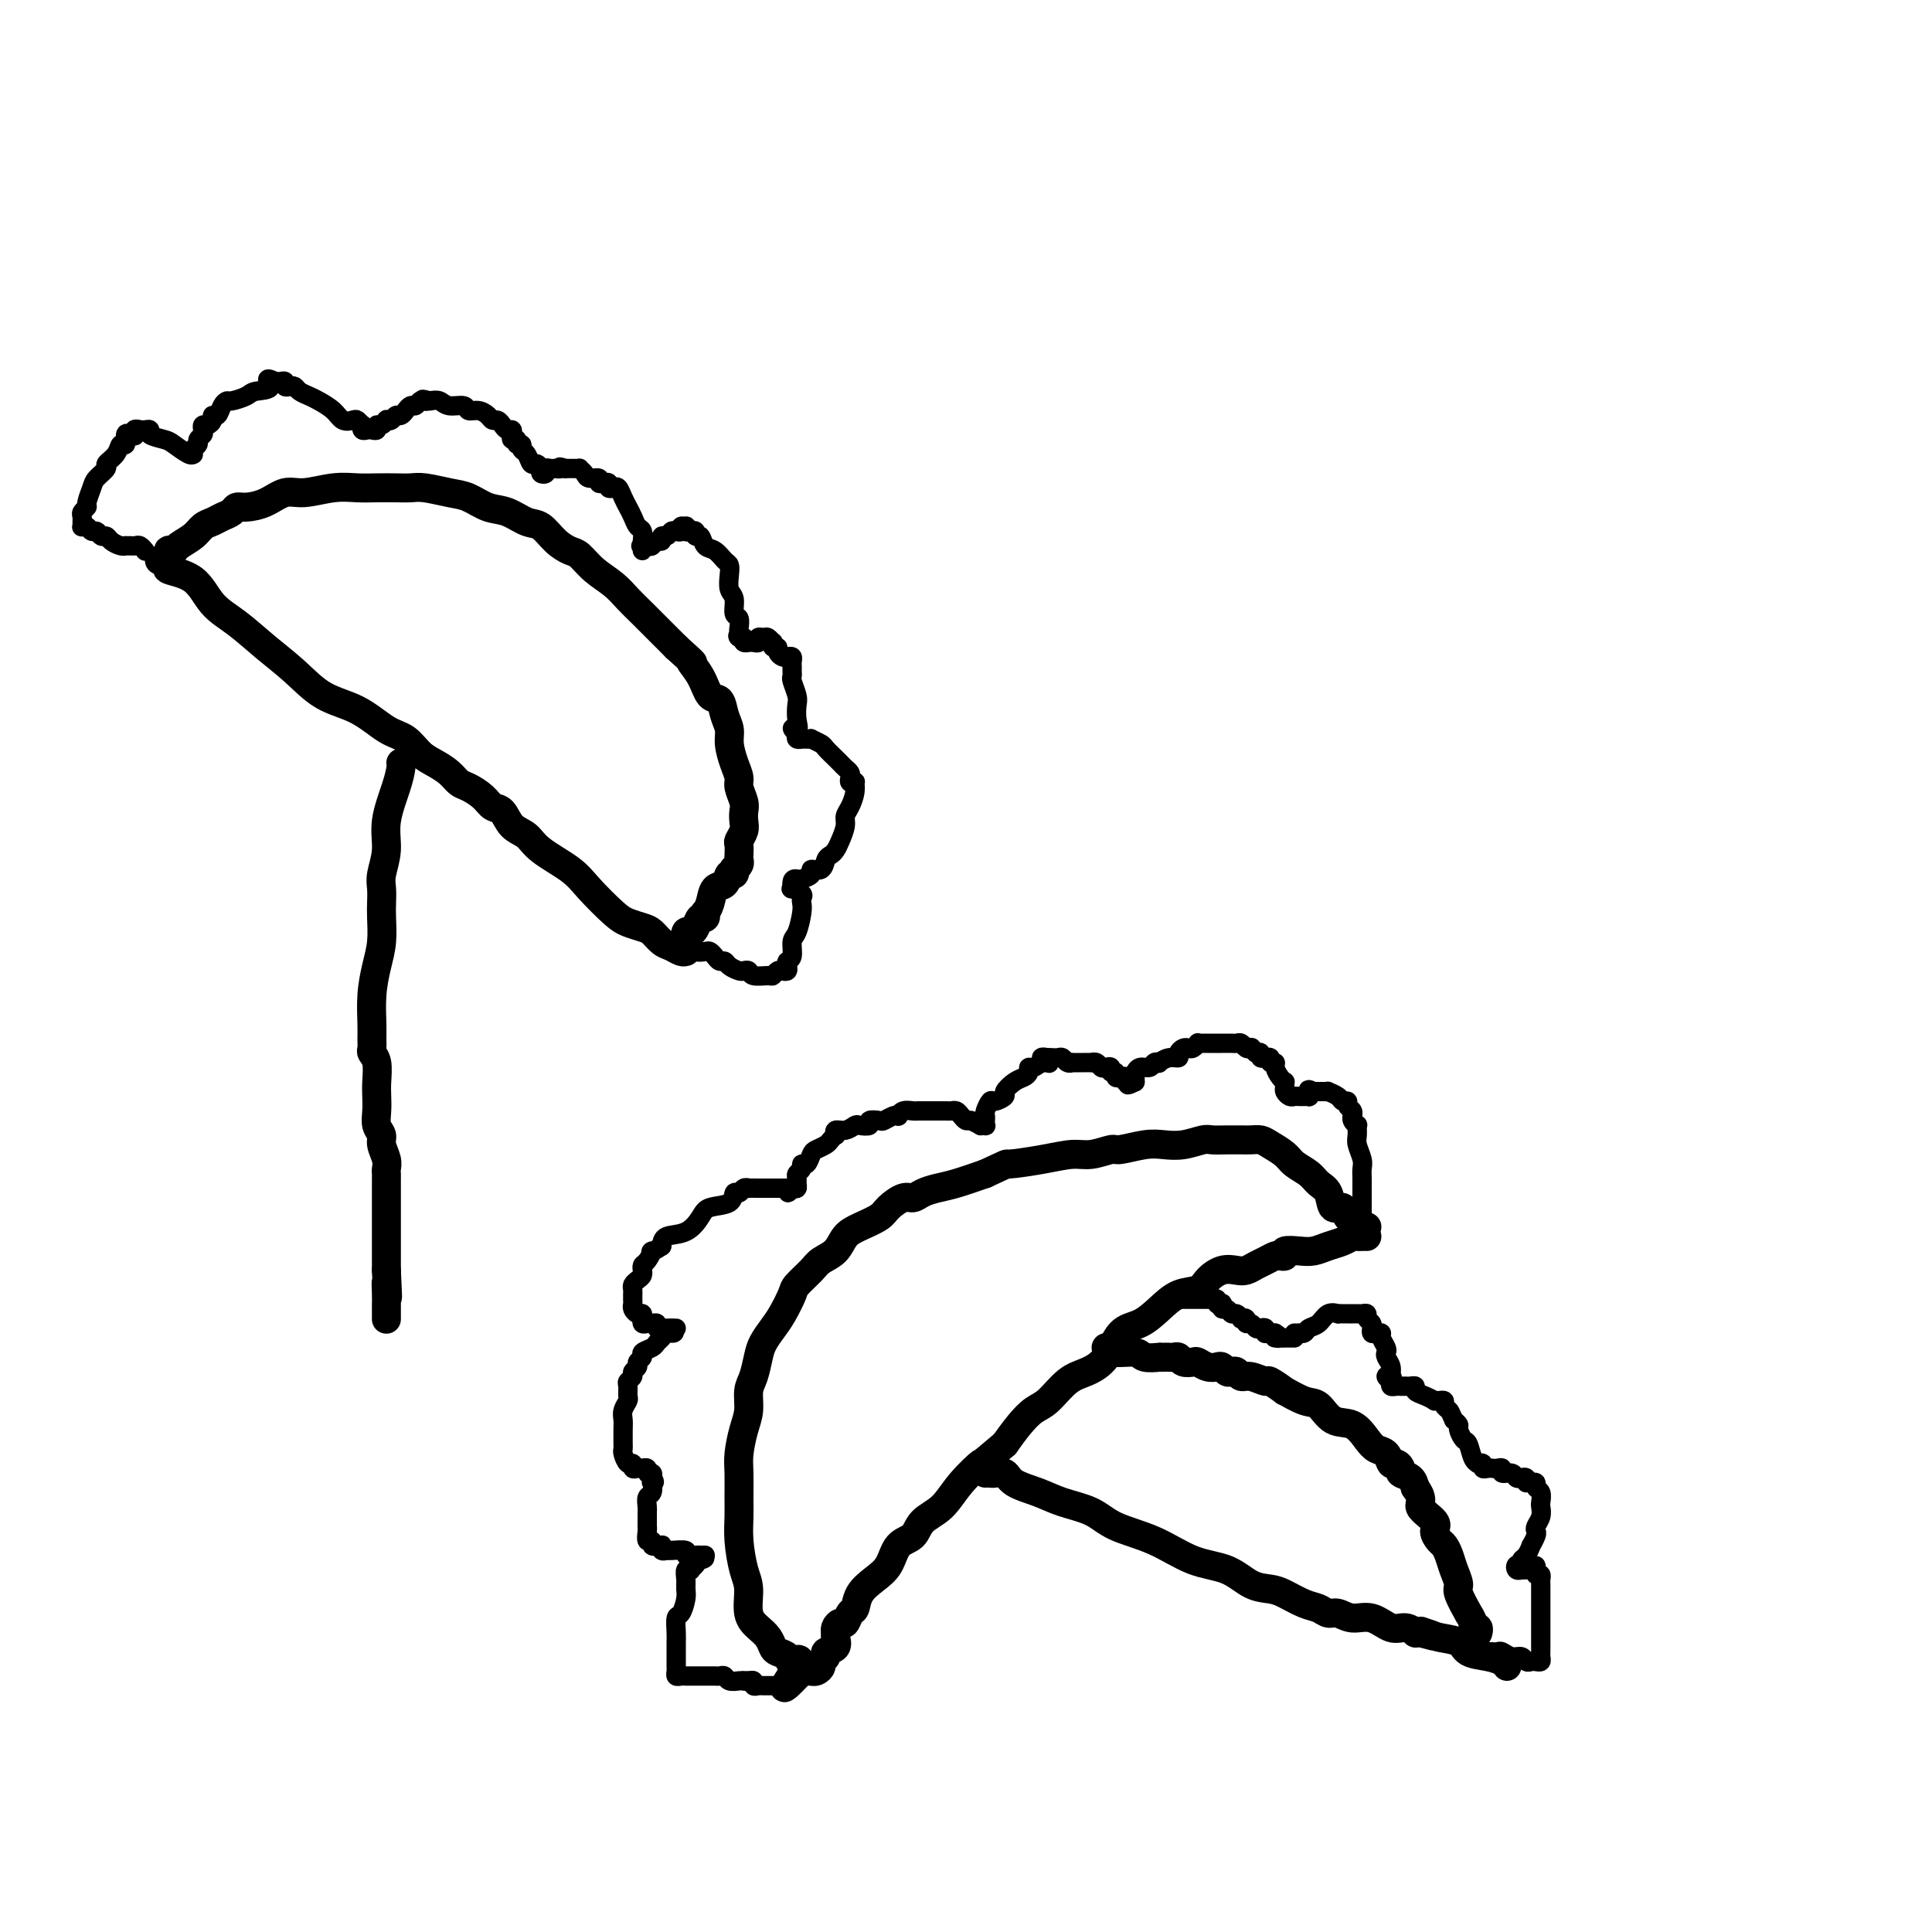 <svg viewBox='0 0 400 400' version='1.1' xmlns='http://www.w3.org/2000/svg' xmlns:xlink='http://www.w3.org/1999/xlink'><g fill='none' stroke='rgb(0,0,0)' stroke-width='6' stroke-linecap='round' stroke-linejoin='round'><path d='M283,256c-0.329,-0.007 -0.657,-0.013 -1,0c-0.343,0.013 -0.700,0.046 -1,0c-0.300,-0.046 -0.544,-0.170 -1,0c-0.456,0.170 -1.125,0.633 -2,1c-0.875,0.367 -1.957,0.638 -3,1c-1.043,0.362 -2.048,0.815 -3,1c-0.952,0.185 -1.851,0.101 -3,0c-1.149,-0.101 -2.549,-0.220 -3,0c-0.451,0.220 0.045,0.780 0,1c-0.045,0.220 -0.631,0.101 -1,0c-0.369,-0.101 -0.521,-0.184 -1,0c-0.479,0.184 -1.286,0.636 -2,1c-0.714,0.364 -1.336,0.639 -2,1c-0.664,0.361 -1.369,0.808 -2,1c-0.631,0.192 -1.186,0.130 -2,0c-0.814,-0.130 -1.887,-0.328 -3,0c-1.113,0.328 -2.268,1.180 -3,2c-0.732,0.820 -1.043,1.606 -2,2c-0.957,0.394 -2.562,0.395 -4,1c-1.438,0.605 -2.709,1.815 -4,3c-1.291,1.185 -2.603,2.346 -4,3c-1.397,0.654 -2.881,0.802 -4,2c-1.119,1.198 -1.874,3.447 -3,5c-1.126,1.553 -2.622,2.410 -4,3c-1.378,0.590 -2.637,0.912 -4,2c-1.363,1.088 -2.829,2.941 -4,4c-1.171,1.059 -2.046,1.324 -3,2c-0.954,0.676 -1.987,1.765 -3,3c-1.013,1.235 -2.007,2.618 -3,4'/><path d='M208,299c-6.508,5.530 -4.778,3.856 -5,4c-0.222,0.144 -2.395,2.106 -4,4c-1.605,1.894 -2.642,3.722 -4,5c-1.358,1.278 -3.038,2.008 -4,3c-0.962,0.992 -1.207,2.246 -2,3c-0.793,0.754 -2.135,1.008 -3,2c-0.865,0.992 -1.254,2.723 -2,4c-0.746,1.277 -1.849,2.101 -3,3c-1.151,0.899 -2.350,1.872 -3,3c-0.650,1.128 -0.752,2.410 -1,3c-0.248,0.590 -0.641,0.488 -1,1c-0.359,0.512 -0.685,1.639 -1,2c-0.315,0.361 -0.621,-0.045 -1,0c-0.379,0.045 -0.832,0.541 -1,1c-0.168,0.459 -0.053,0.883 0,1c0.053,0.117 0.043,-0.071 0,0c-0.043,0.071 -0.121,0.400 0,1c0.121,0.600 0.439,1.470 0,2c-0.439,0.530 -1.637,0.720 -2,1c-0.363,0.280 0.109,0.649 0,1c-0.109,0.351 -0.799,0.682 -1,1c-0.201,0.318 0.087,0.621 0,1c-0.087,0.379 -0.548,0.834 -1,1c-0.452,0.166 -0.894,0.045 -1,0c-0.106,-0.045 0.125,-0.012 0,0c-0.125,0.012 -0.607,0.003 -1,0c-0.393,-0.003 -0.696,-0.002 -1,0'/><path d='M166,346c-6.672,7.093 -2.351,1.324 -1,-1c1.351,-2.324 -0.267,-1.203 -1,-1c-0.733,0.203 -0.580,-0.512 -1,-1c-0.420,-0.488 -1.413,-0.751 -2,-1c-0.587,-0.249 -0.769,-0.486 -1,-1c-0.231,-0.514 -0.509,-1.307 -1,-2c-0.491,-0.693 -1.193,-1.286 -2,-2c-0.807,-0.714 -1.719,-1.548 -2,-3c-0.281,-1.452 0.068,-3.520 0,-5c-0.068,-1.480 -0.554,-2.370 -1,-4c-0.446,-1.630 -0.852,-3.999 -1,-6c-0.148,-2.001 -0.037,-3.634 0,-5c0.037,-1.366 -0.000,-2.465 0,-4c0.000,-1.535 0.038,-3.506 0,-5c-0.038,-1.494 -0.151,-2.509 0,-4c0.151,-1.491 0.565,-3.456 1,-5c0.435,-1.544 0.889,-2.668 1,-4c0.111,-1.332 -0.122,-2.874 0,-4c0.122,-1.126 0.599,-1.836 1,-3c0.401,-1.164 0.728,-2.781 1,-4c0.272,-1.219 0.491,-2.041 1,-3c0.509,-0.959 1.309,-2.056 2,-3c0.691,-0.944 1.272,-1.733 2,-3c0.728,-1.267 1.602,-3.010 2,-4c0.398,-0.990 0.319,-1.228 1,-2c0.681,-0.772 2.124,-2.080 3,-3c0.876,-0.920 1.187,-1.454 2,-2c0.813,-0.546 2.128,-1.104 3,-2c0.872,-0.896 1.301,-2.129 2,-3c0.699,-0.871 1.668,-1.381 3,-2c1.332,-0.619 3.028,-1.346 4,-2c0.972,-0.654 1.222,-1.236 2,-2c0.778,-0.764 2.086,-1.709 3,-2c0.914,-0.291 1.436,0.074 2,0c0.564,-0.074 1.172,-0.587 2,-1c0.828,-0.413 1.877,-0.727 3,-1c1.123,-0.273 2.321,-0.507 4,-1c1.679,-0.493 3.840,-1.247 6,-2'/><path d='M204,243c5.279,-2.421 3.975,-1.973 5,-2c1.025,-0.027 4.379,-0.528 7,-1c2.621,-0.472 4.508,-0.915 6,-1c1.492,-0.085 2.590,0.187 4,0c1.410,-0.187 3.132,-0.834 4,-1c0.868,-0.166 0.884,0.148 2,0c1.116,-0.148 3.334,-0.758 5,-1c1.666,-0.242 2.782,-0.118 4,0c1.218,0.118 2.540,0.228 4,0c1.460,-0.228 3.059,-0.793 4,-1c0.941,-0.207 1.225,-0.055 2,0c0.775,0.055 2.042,0.014 3,0c0.958,-0.014 1.606,-0.002 2,0c0.394,0.002 0.532,-0.008 1,0c0.468,0.008 1.265,0.032 2,0c0.735,-0.032 1.408,-0.122 2,0c0.592,0.122 1.103,0.456 2,1c0.897,0.544 2.181,1.299 3,2c0.819,0.701 1.174,1.348 2,2c0.826,0.652 2.123,1.307 3,2c0.877,0.693 1.334,1.423 2,2c0.666,0.577 1.542,1.001 2,2c0.458,0.999 0.500,2.573 1,3c0.500,0.427 1.458,-0.293 2,0c0.542,0.293 0.666,1.599 1,2c0.334,0.401 0.877,-0.103 1,0c0.123,0.103 -0.174,0.812 0,1c0.174,0.188 0.817,-0.146 1,0c0.183,0.146 -0.095,0.771 0,1c0.095,0.229 0.564,0.062 1,0c0.436,-0.062 0.839,-0.018 1,0c0.161,0.018 0.081,0.009 0,0'/></g>
<g fill='none' stroke='rgb(0,0,0)' stroke-width='4' stroke-linecap='round' stroke-linejoin='round'><path d='M282,254c-0.000,-0.335 -0.000,-0.669 0,-1c0.000,-0.331 0.000,-0.657 0,-1c-0.000,-0.343 -0.000,-0.703 0,-1c0.000,-0.297 0.000,-0.530 0,-1c-0.000,-0.470 -0.000,-1.176 0,-2c0.000,-0.824 0.001,-1.767 0,-2c-0.001,-0.233 -0.004,0.243 0,0c0.004,-0.243 0.015,-1.205 0,-2c-0.015,-0.795 -0.057,-1.422 0,-2c0.057,-0.578 0.212,-1.107 0,-2c-0.212,-0.893 -0.793,-2.151 -1,-3c-0.207,-0.849 -0.041,-1.289 0,-2c0.041,-0.711 -0.042,-1.692 0,-2c0.042,-0.308 0.208,0.058 0,0c-0.208,-0.058 -0.792,-0.540 -1,-1c-0.208,-0.460 -0.041,-0.898 0,-1c0.041,-0.102 -0.045,0.131 0,0c0.045,-0.131 0.221,-0.626 0,-1c-0.221,-0.374 -0.837,-0.626 -1,-1c-0.163,-0.374 0.129,-0.871 0,-1c-0.129,-0.129 -0.679,0.109 -1,0c-0.321,-0.109 -0.415,-0.565 -1,-1c-0.585,-0.435 -1.662,-0.849 -2,-1c-0.338,-0.151 0.064,-0.041 0,0c-0.064,0.041 -0.594,0.011 -1,0c-0.406,-0.011 -0.687,-0.003 -1,0c-0.313,0.003 -0.656,0.002 -1,0'/><path d='M272,226c-1.461,-0.679 -1.112,-0.378 -1,0c0.112,0.378 -0.011,0.833 0,1c0.011,0.167 0.158,0.046 0,0c-0.158,-0.046 -0.620,-0.015 -1,0c-0.380,0.015 -0.676,0.015 -1,0c-0.324,-0.015 -0.675,-0.047 -1,0c-0.325,0.047 -0.622,0.171 -1,0c-0.378,-0.171 -0.836,-0.636 -1,-1c-0.164,-0.364 -0.034,-0.626 0,-1c0.034,-0.374 -0.028,-0.861 0,-1c0.028,-0.139 0.147,0.069 0,0c-0.147,-0.069 -0.560,-0.415 -1,-1c-0.440,-0.585 -0.907,-1.411 -1,-2c-0.093,-0.589 0.186,-0.943 0,-1c-0.186,-0.057 -0.838,0.182 -1,0c-0.162,-0.182 0.168,-0.784 0,-1c-0.168,-0.216 -0.832,-0.044 -1,0c-0.168,0.044 0.161,-0.040 0,0c-0.161,0.040 -0.813,0.203 -1,0c-0.187,-0.203 0.089,-0.772 0,-1c-0.089,-0.228 -0.545,-0.114 -1,0'/><path d='M260,218c-1.107,-1.480 -0.873,-1.181 -1,-1c-0.127,0.181 -0.615,0.245 -1,0c-0.385,-0.245 -0.666,-0.798 -1,-1c-0.334,-0.202 -0.719,-0.054 -1,0c-0.281,0.054 -0.456,0.015 -1,0c-0.544,-0.015 -1.455,-0.004 -2,0c-0.545,0.004 -0.724,0.001 -1,0c-0.276,-0.001 -0.647,-0.001 -1,0c-0.353,0.001 -0.686,0.004 -1,0c-0.314,-0.004 -0.609,-0.015 -1,0c-0.391,0.015 -0.878,0.056 -1,0c-0.122,-0.056 0.121,-0.208 0,0c-0.121,0.208 -0.605,0.778 -1,1c-0.395,0.222 -0.700,0.097 -1,0c-0.300,-0.097 -0.596,-0.166 -1,0c-0.404,0.166 -0.916,0.567 -1,1c-0.084,0.433 0.262,0.900 0,1c-0.262,0.100 -1.130,-0.165 -2,0c-0.870,0.165 -1.742,0.761 -2,1c-0.258,0.239 0.099,0.121 0,0c-0.099,-0.121 -0.653,-0.243 -1,0c-0.347,0.243 -0.485,0.853 -1,1c-0.515,0.147 -1.406,-0.168 -2,0c-0.594,0.168 -0.891,0.818 -1,1c-0.109,0.182 -0.029,-0.105 0,0c0.029,0.105 0.008,0.601 0,1c-0.008,0.399 -0.004,0.699 0,1'/><path d='M235,224c-2.483,1.222 -1.191,0.276 -1,0c0.191,-0.276 -0.718,0.118 -1,0c-0.282,-0.118 0.064,-0.749 0,-1c-0.064,-0.251 -0.538,-0.124 -1,0c-0.462,0.124 -0.911,0.243 -1,0c-0.089,-0.243 0.183,-0.849 0,-1c-0.183,-0.151 -0.822,0.152 -1,0c-0.178,-0.152 0.106,-0.759 0,-1c-0.106,-0.241 -0.601,-0.117 -1,0c-0.399,0.117 -0.701,0.228 -1,0c-0.299,-0.228 -0.596,-0.793 -1,-1c-0.404,-0.207 -0.917,-0.056 -1,0c-0.083,0.056 0.262,0.016 0,0c-0.262,-0.016 -1.131,-0.008 -2,0c-0.869,0.008 -1.738,0.016 -2,0c-0.262,-0.016 0.085,-0.057 0,0c-0.085,0.057 -0.600,0.211 -1,0c-0.400,-0.211 -0.685,-0.789 -1,-1c-0.315,-0.211 -0.662,-0.057 -1,0c-0.338,0.057 -0.668,0.016 -1,0c-0.332,-0.016 -0.666,-0.008 -1,0'/><path d='M217,219c-2.752,-0.530 -0.632,0.646 0,1c0.632,0.354 -0.225,-0.112 -1,0c-0.775,0.112 -1.467,0.802 -2,1c-0.533,0.198 -0.907,-0.098 -1,0c-0.093,0.098 0.096,0.589 0,1c-0.096,0.411 -0.477,0.741 -1,1c-0.523,0.259 -1.186,0.446 -2,1c-0.814,0.554 -1.777,1.476 -2,2c-0.223,0.524 0.294,0.651 0,1c-0.294,0.349 -1.399,0.919 -2,1c-0.601,0.081 -0.697,-0.328 -1,0c-0.303,0.328 -0.812,1.394 -1,2c-0.188,0.606 -0.055,0.751 0,1c0.055,0.249 0.030,0.603 0,1c-0.030,0.397 -0.066,0.836 0,1c0.066,0.164 0.234,0.054 0,0c-0.234,-0.054 -0.871,-0.053 -1,0c-0.129,0.053 0.249,0.158 0,0c-0.249,-0.158 -1.124,-0.579 -2,-1'/><path d='M201,232c-0.643,-0.110 -0.749,0.114 -1,0c-0.251,-0.114 -0.646,-0.566 -1,-1c-0.354,-0.434 -0.668,-0.848 -1,-1c-0.332,-0.152 -0.681,-0.041 -1,0c-0.319,0.041 -0.609,0.011 -1,0c-0.391,-0.011 -0.882,-0.003 -1,0c-0.118,0.003 0.137,0.001 0,0c-0.137,-0.001 -0.666,0.000 -1,0c-0.334,-0.000 -0.474,-0.001 -1,0c-0.526,0.001 -1.437,0.004 -2,0c-0.563,-0.004 -0.777,-0.015 -1,0c-0.223,0.015 -0.454,0.056 -1,0c-0.546,-0.056 -1.407,-0.207 -2,0c-0.593,0.207 -0.917,0.774 -1,1c-0.083,0.226 0.075,0.112 0,0c-0.075,-0.112 -0.382,-0.223 -1,0c-0.618,0.223 -1.546,0.778 -2,1c-0.454,0.222 -0.436,0.111 -1,0c-0.564,-0.111 -1.712,-0.222 -2,0c-0.288,0.222 0.283,0.776 0,1c-0.283,0.224 -1.421,0.116 -2,0c-0.579,-0.116 -0.599,-0.242 -1,0c-0.401,0.242 -1.182,0.853 -2,1c-0.818,0.147 -1.671,-0.168 -2,0c-0.329,0.168 -0.133,0.819 0,1c0.133,0.181 0.204,-0.107 0,0c-0.204,0.107 -0.684,0.611 -1,1c-0.316,0.389 -0.467,0.664 -1,1c-0.533,0.336 -1.448,0.734 -2,1c-0.552,0.266 -0.740,0.400 -1,1c-0.260,0.600 -0.591,1.666 -1,2c-0.409,0.334 -0.894,-0.066 -1,0c-0.106,0.066 0.169,0.596 0,1c-0.169,0.404 -0.780,0.683 -1,1c-0.220,0.317 -0.049,0.673 0,1c0.049,0.327 -0.025,0.627 0,1c0.025,0.373 0.150,0.821 0,1c-0.150,0.179 -0.575,0.090 -1,0'/><path d='M164,246c-1.471,1.856 -0.649,0.497 0,0c0.649,-0.497 1.125,-0.133 1,0c-0.125,0.133 -0.852,0.036 -1,0c-0.148,-0.036 0.282,-0.010 0,0c-0.282,0.010 -1.276,0.003 -2,0c-0.724,-0.003 -1.178,-0.002 -2,0c-0.822,0.002 -2.013,0.005 -3,0c-0.987,-0.005 -1.771,-0.017 -2,0c-0.229,0.017 0.096,0.064 0,0c-0.096,-0.064 -0.614,-0.239 -1,0c-0.386,0.239 -0.641,0.892 -1,1c-0.359,0.108 -0.822,-0.328 -1,0c-0.178,0.328 -0.072,1.421 -1,2c-0.928,0.579 -2.889,0.644 -4,1c-1.111,0.356 -1.370,1.003 -2,2c-0.630,0.997 -1.631,2.345 -3,3c-1.369,0.655 -3.105,0.616 -4,1c-0.895,0.384 -0.947,1.192 -1,2'/><path d='M137,258c-3.039,1.973 -2.135,0.906 -2,1c0.135,0.094 -0.499,1.349 -1,2c-0.501,0.651 -0.869,0.699 -1,1c-0.131,0.301 -0.025,0.854 0,1c0.025,0.146 -0.032,-0.116 0,0c0.032,0.116 0.152,0.609 0,1c-0.152,0.391 -0.577,0.678 -1,1c-0.423,0.322 -0.846,0.678 -1,1c-0.154,0.322 -0.041,0.611 0,1c0.041,0.389 0.010,0.877 0,1c-0.010,0.123 -0.000,-0.121 0,0c0.000,0.121 -0.010,0.606 0,1c0.010,0.394 0.041,0.698 0,1c-0.041,0.302 -0.154,0.602 0,1c0.154,0.398 0.576,0.895 1,1c0.424,0.105 0.849,-0.182 1,0c0.151,0.182 0.029,0.834 0,1c-0.029,0.166 0.035,-0.153 0,0c-0.035,0.153 -0.168,0.777 0,1c0.168,0.223 0.637,0.046 1,0c0.363,-0.046 0.618,0.040 1,0c0.382,-0.040 0.890,-0.207 1,0c0.110,0.207 -0.178,0.788 0,1c0.178,0.212 0.823,0.057 1,0c0.177,-0.057 -0.113,-0.015 0,0c0.113,0.015 0.628,0.004 1,0c0.372,-0.004 0.600,-0.001 1,0c0.400,0.001 0.971,0.000 1,0c0.029,-0.000 -0.486,-0.000 -1,0'/><path d='M139,275c1.225,1.151 0.286,1.029 0,1c-0.286,-0.029 0.079,0.034 0,0c-0.079,-0.034 -0.603,-0.164 -1,0c-0.397,0.164 -0.665,0.621 -1,1c-0.335,0.379 -0.735,0.679 -1,1c-0.265,0.321 -0.396,0.663 -1,1c-0.604,0.337 -1.683,0.668 -2,1c-0.317,0.332 0.126,0.666 0,1c-0.126,0.334 -0.822,0.667 -1,1c-0.178,0.333 0.163,0.665 0,1c-0.163,0.335 -0.828,0.671 -1,1c-0.172,0.329 0.151,0.651 0,1c-0.151,0.349 -0.776,0.726 -1,1c-0.224,0.274 -0.046,0.443 0,1c0.046,0.557 -0.040,1.500 0,2c0.040,0.500 0.207,0.558 0,1c-0.207,0.442 -0.788,1.270 -1,2c-0.212,0.730 -0.057,1.362 0,2c0.057,0.638 0.014,1.283 0,2c-0.014,0.717 -0.001,1.506 0,2c0.001,0.494 -0.010,0.692 0,1c0.010,0.308 0.040,0.727 0,1c-0.040,0.273 -0.152,0.399 0,1c0.152,0.601 0.567,1.678 1,2c0.433,0.322 0.886,-0.110 1,0c0.114,0.110 -0.109,0.760 0,1c0.109,0.240 0.550,0.068 1,0c0.450,-0.068 0.909,-0.033 1,0c0.091,0.033 -0.186,0.064 0,0c0.186,-0.064 0.833,-0.223 1,0c0.167,0.223 -0.147,0.829 0,1c0.147,0.171 0.756,-0.094 1,0c0.244,0.094 0.122,0.547 0,1'/><path d='M135,306c0.933,1.030 0.264,1.106 0,1c-0.264,-0.106 -0.123,-0.393 0,0c0.123,0.393 0.229,1.466 0,2c-0.229,0.534 -0.793,0.529 -1,1c-0.207,0.471 -0.055,1.418 0,2c0.055,0.582 0.015,0.799 0,1c-0.015,0.201 -0.005,0.387 0,1c0.005,0.613 0.005,1.652 0,2c-0.005,0.348 -0.017,0.006 0,0c0.017,-0.006 0.061,0.324 0,1c-0.061,0.676 -0.228,1.698 0,2c0.228,0.302 0.849,-0.115 1,0c0.151,0.115 -0.170,0.762 0,1c0.170,0.238 0.829,0.068 1,0c0.171,-0.068 -0.147,-0.032 0,0c0.147,0.032 0.758,0.061 1,0c0.242,-0.061 0.115,-0.214 0,0c-0.115,0.214 -0.219,0.793 0,1c0.219,0.207 0.759,0.041 1,0c0.241,-0.041 0.183,0.041 1,0c0.817,-0.041 2.511,-0.207 3,0c0.489,0.207 -0.225,0.788 0,1c0.225,0.212 1.390,0.057 2,0c0.610,-0.057 0.664,-0.015 1,0c0.336,0.015 0.953,0.004 1,0c0.047,-0.004 -0.477,-0.002 -1,0'/><path d='M145,322c1.745,0.646 0.607,0.760 0,1c-0.607,0.240 -0.685,0.606 -1,1c-0.315,0.394 -0.869,0.816 -1,1c-0.131,0.184 0.162,0.131 0,0c-0.162,-0.131 -0.778,-0.339 -1,0c-0.222,0.339 -0.049,1.227 0,2c0.049,0.773 -0.025,1.432 0,2c0.025,0.568 0.150,1.044 0,2c-0.150,0.956 -0.576,2.391 -1,3c-0.424,0.609 -0.846,0.390 -1,1c-0.154,0.610 -0.041,2.047 0,3c0.041,0.953 0.011,1.421 0,2c-0.011,0.579 -0.004,1.269 0,2c0.004,0.731 0.004,1.502 0,2c-0.004,0.498 -0.011,0.722 0,1c0.011,0.278 0.041,0.610 0,1c-0.041,0.390 -0.152,0.836 0,1c0.152,0.164 0.565,0.044 1,0c0.435,-0.044 0.890,-0.012 1,0c0.110,0.012 -0.124,0.003 0,0c0.124,-0.003 0.607,-0.001 1,0c0.393,0.001 0.697,0.000 1,0c0.303,-0.000 0.606,-0.000 1,0c0.394,0.000 0.879,0.000 1,0c0.121,-0.000 -0.122,-0.001 0,0c0.122,0.001 0.609,0.004 1,0c0.391,-0.004 0.686,-0.015 1,0c0.314,0.015 0.648,0.057 1,0c0.352,-0.057 0.723,-0.211 1,0c0.277,0.211 0.459,0.788 1,1c0.541,0.212 1.440,0.061 2,0c0.560,-0.061 0.780,-0.030 1,0'/><path d='M154,348c2.409,0.460 1.433,0.109 1,0c-0.433,-0.109 -0.323,0.023 0,0c0.323,-0.023 0.859,-0.202 1,0c0.141,0.202 -0.114,0.786 0,1c0.114,0.214 0.597,0.057 1,0c0.403,-0.057 0.724,-0.015 1,0c0.276,0.015 0.505,0.004 1,0c0.495,-0.004 1.256,-0.001 2,0c0.744,0.001 1.469,0.000 2,0c0.531,-0.000 0.866,-0.000 1,0c0.134,0.000 0.067,0.000 0,0'/></g>
<g fill='none' stroke='rgb(0,0,0)' stroke-width='6' stroke-linecap='round' stroke-linejoin='round'><path d='M33,116c0.275,-0.090 0.551,-0.180 1,0c0.449,0.180 1.073,0.630 1,1c-0.073,0.370 -0.843,0.660 0,1c0.843,0.340 3.298,0.729 5,2c1.702,1.271 2.651,3.426 4,5c1.349,1.574 3.097,2.569 5,4c1.903,1.431 3.961,3.297 6,5c2.039,1.703 4.058,3.242 6,5c1.942,1.758 3.808,3.735 6,5c2.192,1.265 4.712,1.819 7,3c2.288,1.181 4.346,2.987 6,4c1.654,1.013 2.905,1.231 4,2c1.095,0.769 2.036,2.089 3,3c0.964,0.911 1.953,1.412 3,2c1.047,0.588 2.153,1.261 3,2c0.847,0.739 1.434,1.544 2,2c0.566,0.456 1.109,0.563 2,1c0.891,0.437 2.129,1.205 3,2c0.871,0.795 1.374,1.619 2,2c0.626,0.381 1.375,0.321 2,1c0.625,0.679 1.127,2.098 2,3c0.873,0.902 2.117,1.288 3,2c0.883,0.712 1.404,1.749 3,3c1.596,1.251 4.266,2.717 6,4c1.734,1.283 2.534,2.384 4,4c1.466,1.616 3.600,3.746 5,5c1.400,1.254 2.066,1.631 3,2c0.934,0.369 2.138,0.730 3,1c0.862,0.270 1.384,0.451 2,1c0.616,0.549 1.328,1.468 2,2c0.672,0.532 1.304,0.679 2,1c0.696,0.321 1.457,0.817 2,1c0.543,0.183 0.870,0.052 1,0c0.130,-0.052 0.065,-0.026 0,0'/><path d='M35,115c-0.007,0.112 -0.015,0.224 0,0c0.015,-0.224 0.052,-0.784 0,-1c-0.052,-0.216 -0.194,-0.089 0,0c0.194,0.089 0.723,0.140 1,0c0.277,-0.140 0.300,-0.471 1,-1c0.700,-0.529 2.075,-1.255 3,-2c0.925,-0.745 1.399,-1.510 2,-2c0.601,-0.490 1.328,-0.705 2,-1c0.672,-0.295 1.288,-0.669 2,-1c0.712,-0.331 1.520,-0.618 2,-1c0.480,-0.382 0.632,-0.858 1,-1c0.368,-0.142 0.950,0.049 2,0c1.050,-0.049 2.566,-0.339 4,-1c1.434,-0.661 2.784,-1.694 4,-2c1.216,-0.306 2.296,0.114 4,0c1.704,-0.114 4.031,-0.762 6,-1c1.969,-0.238 3.578,-0.065 5,0c1.422,0.065 2.656,0.021 4,0c1.344,-0.021 2.799,-0.018 4,0c1.201,0.018 2.148,0.050 3,0c0.852,-0.050 1.609,-0.183 3,0c1.391,0.183 3.415,0.683 5,1c1.585,0.317 2.731,0.450 4,1c1.269,0.550 2.660,1.516 4,2c1.340,0.484 2.628,0.487 4,1c1.372,0.513 2.828,1.536 4,2c1.172,0.464 2.059,0.368 3,1c0.941,0.632 1.935,1.992 3,3c1.065,1.008 2.200,1.663 3,2c0.800,0.337 1.266,0.357 2,1c0.734,0.643 1.736,1.908 3,3c1.264,1.092 2.789,2.011 4,3c1.211,0.989 2.108,2.049 3,3c0.892,0.951 1.779,1.795 3,3c1.221,1.205 2.778,2.773 4,4c1.222,1.227 2.111,2.114 3,3'/><path d='M140,134c4.914,4.428 3.200,2.999 3,3c-0.200,0.001 1.113,1.431 2,3c0.887,1.569 1.347,3.276 2,4c0.653,0.724 1.498,0.465 2,1c0.502,0.535 0.660,1.862 1,3c0.340,1.138 0.861,2.085 1,3c0.139,0.915 -0.102,1.796 0,3c0.102,1.204 0.549,2.731 1,4c0.451,1.269 0.905,2.279 1,3c0.095,0.721 -0.170,1.151 0,2c0.170,0.849 0.774,2.115 1,3c0.226,0.885 0.075,1.388 0,2c-0.075,0.612 -0.072,1.334 0,2c0.072,0.666 0.215,1.278 0,2c-0.215,0.722 -0.789,1.555 -1,2c-0.211,0.445 -0.060,0.501 0,1c0.060,0.499 0.030,1.439 0,2c-0.030,0.561 -0.060,0.743 0,1c0.060,0.257 0.209,0.589 0,1c-0.209,0.411 -0.776,0.902 -1,1c-0.224,0.098 -0.105,-0.197 0,0c0.105,0.197 0.197,0.885 0,1c-0.197,0.115 -0.683,-0.343 -1,0c-0.317,0.343 -0.463,1.488 -1,2c-0.537,0.512 -1.464,0.390 -2,1c-0.536,0.610 -0.683,1.951 -1,3c-0.317,1.049 -0.806,1.804 -1,2c-0.194,0.196 -0.093,-0.168 0,0c0.093,0.168 0.179,0.866 0,1c-0.179,0.134 -0.622,-0.297 -1,0c-0.378,0.297 -0.690,1.323 -1,2c-0.310,0.677 -0.619,1.004 -1,1c-0.381,-0.004 -0.834,-0.341 -1,0c-0.166,0.341 -0.044,1.359 0,2c0.044,0.641 0.012,0.903 0,1c-0.012,0.097 -0.003,0.028 0,0c0.003,-0.028 0.002,-0.014 0,0'/></g>
<g fill='none' stroke='rgb(0,0,0)' stroke-width='4' stroke-linecap='round' stroke-linejoin='round'><path d='M142,196c-0.097,0.030 -0.195,0.060 0,0c0.195,-0.060 0.682,-0.209 1,0c0.318,0.209 0.466,0.778 1,1c0.534,0.222 1.453,0.097 2,0c0.547,-0.097 0.723,-0.167 1,0c0.277,0.167 0.655,0.570 1,1c0.345,0.430 0.655,0.886 1,1c0.345,0.114 0.723,-0.114 1,0c0.277,0.114 0.453,0.570 1,1c0.547,0.430 1.463,0.833 2,1c0.537,0.167 0.693,0.098 1,0c0.307,-0.098 0.765,-0.226 1,0c0.235,0.226 0.248,0.807 1,1c0.752,0.193 2.244,0.000 3,0c0.756,-0.000 0.777,0.193 1,0c0.223,-0.193 0.647,-0.773 1,-1c0.353,-0.227 0.634,-0.100 1,0c0.366,0.100 0.815,0.174 1,0c0.185,-0.174 0.105,-0.597 0,-1c-0.105,-0.403 -0.235,-0.787 0,-1c0.235,-0.213 0.834,-0.256 1,-1c0.166,-0.744 -0.100,-2.188 0,-3c0.100,-0.812 0.565,-0.991 1,-2c0.435,-1.009 0.841,-2.849 1,-4c0.159,-1.151 0.071,-1.614 0,-2c-0.071,-0.386 -0.124,-0.696 0,-1c0.124,-0.304 0.426,-0.604 0,-1c-0.426,-0.396 -1.578,-0.890 -2,-1c-0.422,-0.110 -0.114,0.163 0,0c0.114,-0.163 0.032,-0.761 0,-1c-0.032,-0.239 -0.016,-0.120 0,0'/><path d='M164,183c-0.109,-1.166 0.619,-1.081 1,-1c0.381,0.081 0.417,0.159 1,0c0.583,-0.159 1.714,-0.553 2,-1c0.286,-0.447 -0.274,-0.945 0,-1c0.274,-0.055 1.383,0.334 2,0c0.617,-0.334 0.744,-1.392 1,-2c0.256,-0.608 0.642,-0.768 1,-1c0.358,-0.232 0.687,-0.536 1,-1c0.313,-0.464 0.610,-1.086 1,-2c0.390,-0.914 0.875,-2.119 1,-3c0.125,-0.881 -0.109,-1.438 0,-2c0.109,-0.562 0.561,-1.131 1,-2c0.439,-0.869 0.863,-2.040 1,-3c0.137,-0.960 -0.015,-1.710 0,-2c0.015,-0.290 0.197,-0.119 0,0c-0.197,0.119 -0.774,0.186 -1,0c-0.226,-0.186 -0.101,-0.626 0,-1c0.101,-0.374 0.178,-0.681 0,-1c-0.178,-0.319 -0.610,-0.648 -1,-1c-0.390,-0.352 -0.739,-0.725 -1,-1c-0.261,-0.275 -0.433,-0.452 -1,-1c-0.567,-0.548 -1.528,-1.467 -2,-2c-0.472,-0.533 -0.456,-0.679 -1,-1c-0.544,-0.321 -1.647,-0.818 -2,-1c-0.353,-0.182 0.045,-0.048 0,0c-0.045,0.048 -0.534,0.010 -1,0c-0.466,-0.010 -0.908,0.008 -1,0c-0.092,-0.008 0.168,-0.041 0,0c-0.168,0.041 -0.762,0.154 -1,0c-0.238,-0.154 -0.119,-0.577 0,-1'/><path d='M165,152c-1.858,-2.005 -0.502,-1.017 0,-1c0.502,0.017 0.148,-0.937 0,-2c-0.148,-1.063 -0.092,-2.235 0,-3c0.092,-0.765 0.221,-1.122 0,-2c-0.221,-0.878 -0.791,-2.276 -1,-3c-0.209,-0.724 -0.055,-0.772 0,-1c0.055,-0.228 0.012,-0.636 0,-1c-0.012,-0.364 0.008,-0.685 0,-1c-0.008,-0.315 -0.045,-0.623 0,-1c0.045,-0.377 0.171,-0.823 0,-1c-0.171,-0.177 -0.638,-0.085 -1,0c-0.362,0.085 -0.619,0.162 -1,0c-0.381,-0.162 -0.886,-0.564 -1,-1c-0.114,-0.436 0.163,-0.905 0,-1c-0.163,-0.095 -0.764,0.185 -1,0c-0.236,-0.185 -0.106,-0.835 0,-1c0.106,-0.165 0.187,0.156 0,0c-0.187,-0.156 -0.641,-0.788 -1,-1c-0.359,-0.212 -0.622,-0.004 -1,0c-0.378,0.004 -0.871,-0.195 -1,0c-0.129,0.195 0.105,0.785 0,1c-0.105,0.215 -0.550,0.055 -1,0c-0.450,-0.055 -0.904,-0.004 -1,0c-0.096,0.004 0.166,-0.037 0,0c-0.166,0.037 -0.762,0.154 -1,0c-0.238,-0.154 -0.119,-0.577 0,-1'/><path d='M154,132c-1.775,-0.875 -1.212,-0.064 -1,0c0.212,0.064 0.072,-0.620 0,-1c-0.072,-0.380 -0.076,-0.457 0,-1c0.076,-0.543 0.230,-1.552 0,-2c-0.230,-0.448 -0.846,-0.333 -1,-1c-0.154,-0.667 0.153,-2.114 0,-3c-0.153,-0.886 -0.765,-1.211 -1,-2c-0.235,-0.789 -0.094,-2.041 0,-3c0.094,-0.959 0.142,-1.624 0,-2c-0.142,-0.376 -0.473,-0.464 -1,-1c-0.527,-0.536 -1.251,-1.520 -2,-2c-0.749,-0.480 -1.524,-0.454 -2,-1c-0.476,-0.546 -0.653,-1.662 -1,-2c-0.347,-0.338 -0.864,0.102 -1,0c-0.136,-0.102 0.108,-0.745 0,-1c-0.108,-0.255 -0.569,-0.122 -1,0c-0.431,0.122 -0.833,0.233 -1,0c-0.167,-0.233 -0.100,-0.808 0,-1c0.100,-0.192 0.234,0.000 0,0c-0.234,-0.000 -0.836,-0.192 -1,0c-0.164,0.192 0.110,0.768 0,1c-0.110,0.232 -0.603,0.119 -1,0c-0.397,-0.119 -0.698,-0.243 -1,0c-0.302,0.243 -0.606,0.853 -1,1c-0.394,0.147 -0.879,-0.171 -1,0c-0.121,0.171 0.122,0.829 0,1c-0.122,0.171 -0.610,-0.146 -1,0c-0.390,0.146 -0.683,0.756 -1,1c-0.317,0.244 -0.659,0.122 -1,0'/><path d='M134,113c-1.928,0.235 -1.248,-0.179 -1,0c0.248,0.179 0.063,0.950 0,1c-0.063,0.050 -0.006,-0.619 0,-1c0.006,-0.381 -0.040,-0.472 0,-1c0.040,-0.528 0.165,-1.492 0,-2c-0.165,-0.508 -0.622,-0.560 -1,-1c-0.378,-0.440 -0.678,-1.267 -1,-2c-0.322,-0.733 -0.664,-1.372 -1,-2c-0.336,-0.628 -0.664,-1.244 -1,-2c-0.336,-0.756 -0.681,-1.653 -1,-2c-0.319,-0.347 -0.611,-0.144 -1,0c-0.389,0.144 -0.873,0.231 -1,0c-0.127,-0.231 0.103,-0.779 0,-1c-0.103,-0.221 -0.538,-0.115 -1,0c-0.462,0.115 -0.951,0.237 -1,0c-0.049,-0.237 0.341,-0.834 0,-1c-0.341,-0.166 -1.415,0.099 -2,0c-0.585,-0.099 -0.682,-0.562 -1,-1c-0.318,-0.438 -0.859,-0.849 -1,-1c-0.141,-0.151 0.117,-0.040 0,0c-0.117,0.040 -0.608,0.011 -1,0c-0.392,-0.011 -0.683,-0.003 -1,0c-0.317,0.003 -0.658,0.002 -1,0'/><path d='M117,97c-1.710,-0.619 -0.984,-0.167 -1,0c-0.016,0.167 -0.774,0.048 -1,0c-0.226,-0.048 0.079,-0.026 0,0c-0.079,0.026 -0.542,0.057 -1,0c-0.458,-0.057 -0.910,-0.202 -1,0c-0.090,0.202 0.183,0.749 0,1c-0.183,0.251 -0.822,0.204 -1,0c-0.178,-0.204 0.106,-0.565 0,-1c-0.106,-0.435 -0.602,-0.944 -1,-1c-0.398,-0.056 -0.699,0.340 -1,0c-0.301,-0.340 -0.601,-1.416 -1,-2c-0.399,-0.584 -0.895,-0.678 -1,-1c-0.105,-0.322 0.182,-0.874 0,-1c-0.182,-0.126 -0.833,0.172 -1,0c-0.167,-0.172 0.148,-0.816 0,-1c-0.148,-0.184 -0.761,0.092 -1,0c-0.239,-0.092 -0.106,-0.550 0,-1c0.106,-0.450 0.183,-0.890 0,-1c-0.183,-0.110 -0.626,0.112 -1,0c-0.374,-0.112 -0.680,-0.556 -1,-1c-0.320,-0.444 -0.653,-0.888 -1,-1c-0.347,-0.112 -0.707,0.110 -1,0c-0.293,-0.110 -0.519,-0.550 -1,-1c-0.481,-0.450 -1.217,-0.909 -2,-1c-0.783,-0.091 -1.613,0.186 -2,0c-0.387,-0.186 -0.330,-0.833 -1,-1c-0.670,-0.167 -2.065,0.147 -3,0c-0.935,-0.147 -1.410,-0.756 -2,-1c-0.590,-0.244 -1.295,-0.122 -2,0'/><path d='M89,83c-2.405,-0.623 -1.418,-0.182 -1,0c0.418,0.182 0.266,0.105 0,0c-0.266,-0.105 -0.645,-0.240 -1,0c-0.355,0.240 -0.687,0.853 -1,1c-0.313,0.147 -0.609,-0.172 -1,0c-0.391,0.172 -0.878,0.834 -1,1c-0.122,0.166 0.121,-0.166 0,0c-0.121,0.166 -0.606,0.828 -1,1c-0.394,0.172 -0.697,-0.146 -1,0c-0.303,0.146 -0.607,0.756 -1,1c-0.393,0.244 -0.875,0.122 -1,0c-0.125,-0.122 0.107,-0.243 0,0c-0.107,0.243 -0.553,0.849 -1,1c-0.447,0.151 -0.894,-0.155 -1,0c-0.106,0.155 0.129,0.769 0,1c-0.129,0.231 -0.622,0.077 -1,0c-0.378,-0.077 -0.640,-0.077 -1,0c-0.360,0.077 -0.816,0.230 -1,0c-0.184,-0.230 -0.094,-0.845 0,-1c0.094,-0.155 0.192,0.149 0,0c-0.192,-0.149 -0.674,-0.750 -1,-1c-0.326,-0.250 -0.496,-0.147 -1,0c-0.504,0.147 -1.343,0.338 -2,0c-0.657,-0.338 -1.132,-1.204 -2,-2c-0.868,-0.796 -2.130,-1.520 -3,-2c-0.870,-0.480 -1.347,-0.716 -2,-1c-0.653,-0.284 -1.481,-0.616 -2,-1c-0.519,-0.384 -0.731,-0.821 -1,-1c-0.269,-0.179 -0.597,-0.100 -1,0c-0.403,0.100 -0.881,0.223 -1,0c-0.119,-0.223 0.122,-0.791 0,-1c-0.122,-0.209 -0.606,-0.060 -1,0c-0.394,0.060 -0.697,0.030 -1,0'/><path d='M57,79c-2.849,-1.369 -0.973,0.207 -1,1c-0.027,0.793 -1.958,0.803 -3,1c-1.042,0.197 -1.196,0.582 -2,1c-0.804,0.418 -2.258,0.868 -3,1c-0.742,0.132 -0.772,-0.053 -1,0c-0.228,0.053 -0.652,0.344 -1,1c-0.348,0.656 -0.619,1.678 -1,2c-0.381,0.322 -0.873,-0.054 -1,0c-0.127,0.054 0.111,0.539 0,1c-0.111,0.461 -0.570,0.897 -1,1c-0.430,0.103 -0.832,-0.127 -1,0c-0.168,0.127 -0.101,0.611 0,1c0.101,0.389 0.237,0.682 0,1c-0.237,0.318 -0.848,0.659 -1,1c-0.152,0.341 0.155,0.680 0,1c-0.155,0.320 -0.773,0.621 -1,1c-0.227,0.379 -0.062,0.835 0,1c0.062,0.165 0.021,0.037 0,0c-0.021,-0.037 -0.020,0.015 0,0c0.020,-0.015 0.061,-0.098 0,0c-0.061,0.098 -0.222,0.376 -1,0c-0.778,-0.376 -2.173,-1.407 -3,-2c-0.827,-0.593 -1.086,-0.747 -2,-1c-0.914,-0.253 -2.482,-0.604 -3,-1c-0.518,-0.396 0.014,-0.837 0,-1c-0.014,-0.163 -0.576,-0.046 -1,0c-0.424,0.046 -0.712,0.023 -1,0'/><path d='M29,89c-1.885,-0.556 -1.097,0.553 -1,1c0.097,0.447 -0.497,0.230 -1,0c-0.503,-0.230 -0.913,-0.475 -1,0c-0.087,0.475 0.150,1.670 0,2c-0.150,0.330 -0.688,-0.207 -1,0c-0.312,0.207 -0.398,1.156 -1,2c-0.602,0.844 -1.721,1.581 -2,2c-0.279,0.419 0.280,0.518 0,1c-0.280,0.482 -1.399,1.348 -2,2c-0.601,0.652 -0.683,1.092 -1,2c-0.317,0.908 -0.870,2.285 -1,3c-0.130,0.715 0.161,0.770 0,1c-0.161,0.230 -0.776,0.636 -1,1c-0.224,0.364 -0.057,0.685 0,1c0.057,0.315 0.004,0.624 0,1c-0.004,0.376 0.040,0.818 0,1c-0.040,0.182 -0.166,0.105 0,0c0.166,-0.105 0.622,-0.239 1,0c0.378,0.239 0.678,0.851 1,1c0.322,0.149 0.667,-0.167 1,0c0.333,0.167 0.653,0.815 1,1c0.347,0.185 0.719,-0.094 1,0c0.281,0.094 0.471,0.561 1,1c0.529,0.439 1.399,0.850 2,1c0.601,0.150 0.934,0.039 1,0c0.066,-0.039 -0.136,-0.007 0,0c0.136,0.007 0.611,-0.012 1,0c0.389,0.012 0.692,0.055 1,0c0.308,-0.055 0.621,-0.207 1,0c0.379,0.207 0.822,0.773 1,1c0.178,0.227 0.089,0.113 0,0'/></g>
<g fill='none' stroke='rgb(0,0,0)' stroke-width='6' stroke-linecap='round' stroke-linejoin='round'><path d='M204,305c0.363,-0.013 0.725,-0.026 1,0c0.275,0.026 0.462,0.090 1,0c0.538,-0.090 1.428,-0.334 2,0c0.572,0.334 0.828,1.248 2,2c1.172,0.752 3.262,1.344 5,2c1.738,0.656 3.123,1.377 5,2c1.877,0.623 4.244,1.149 6,2c1.756,0.851 2.899,2.028 5,3c2.101,0.972 5.161,1.738 8,3c2.839,1.262 5.459,3.020 8,4c2.541,0.980 5.005,1.184 7,2c1.995,0.816 3.521,2.246 5,3c1.479,0.754 2.910,0.833 4,1c1.090,0.167 1.838,0.422 3,1c1.162,0.578 2.736,1.480 4,2c1.264,0.520 2.217,0.659 3,1c0.783,0.341 1.396,0.884 2,1c0.604,0.116 1.201,-0.194 2,0c0.799,0.194 1.801,0.893 3,1c1.199,0.107 2.594,-0.378 4,0c1.406,0.378 2.824,1.618 4,2c1.176,0.382 2.109,-0.093 3,0c0.891,0.093 1.740,0.756 2,1c0.260,0.244 -0.069,0.070 0,0c0.069,-0.070 0.534,-0.035 1,0'/><path d='M294,338c5.674,1.561 2.358,0.463 1,0c-1.358,-0.463 -0.758,-0.293 0,0c0.758,0.293 1.674,0.708 3,1c1.326,0.292 3.063,0.460 4,1c0.937,0.540 1.074,1.451 2,2c0.926,0.549 2.640,0.735 4,1c1.360,0.265 2.366,0.610 3,1c0.634,0.390 0.895,0.826 1,1c0.105,0.174 0.052,0.087 0,0'/><path d='M229,279c0.279,0.033 0.559,0.065 1,0c0.441,-0.065 1.044,-0.228 1,0c-0.044,0.228 -0.734,0.846 0,1c0.734,0.154 2.893,-0.155 4,0c1.107,0.155 1.161,0.773 2,1c0.839,0.227 2.462,0.061 3,0c0.538,-0.061 -0.010,-0.017 0,0c0.010,0.017 0.579,0.008 1,0c0.421,-0.008 0.694,-0.016 1,0c0.306,0.016 0.644,0.056 1,0c0.356,-0.056 0.728,-0.207 1,0c0.272,0.207 0.444,0.774 1,1c0.556,0.226 1.497,0.112 2,0c0.503,-0.112 0.569,-0.223 1,0c0.431,0.223 1.229,0.778 2,1c0.771,0.222 1.516,0.111 2,0c0.484,-0.111 0.707,-0.222 1,0c0.293,0.222 0.658,0.776 1,1c0.342,0.224 0.663,0.117 1,0c0.337,-0.117 0.689,-0.244 1,0c0.311,0.244 0.579,0.858 1,1c0.421,0.142 0.995,-0.188 2,0c1.005,0.188 2.439,0.895 3,1c0.561,0.105 0.247,-0.391 1,0c0.753,0.391 2.574,1.671 3,2c0.426,0.329 -0.543,-0.293 0,0c0.543,0.293 2.596,1.499 4,2c1.404,0.501 2.158,0.295 3,1c0.842,0.705 1.774,2.320 3,3c1.226,0.680 2.748,0.425 4,1c1.252,0.575 2.233,1.982 3,3c0.767,1.018 1.320,1.649 2,2c0.680,0.351 1.487,0.423 2,1c0.513,0.577 0.733,1.659 1,2c0.267,0.341 0.583,-0.061 1,0c0.417,0.061 0.937,0.583 1,1c0.063,0.417 -0.329,0.728 0,1c0.329,0.272 1.380,0.506 2,1c0.620,0.494 0.810,1.247 1,2'/><path d='M293,308c2.052,2.760 0.682,3.158 1,4c0.318,0.842 2.323,2.126 3,3c0.677,0.874 0.026,1.339 0,2c-0.026,0.661 0.572,1.518 1,2c0.428,0.482 0.687,0.588 1,1c0.313,0.412 0.680,1.131 1,2c0.320,0.869 0.592,1.888 1,3c0.408,1.112 0.950,2.319 1,3c0.050,0.681 -0.394,0.838 0,2c0.394,1.162 1.626,3.330 2,4c0.374,0.670 -0.110,-0.156 0,0c0.110,0.156 0.814,1.296 1,2c0.186,0.704 -0.146,0.973 0,1c0.146,0.027 0.771,-0.189 1,0c0.229,0.189 0.062,0.782 0,1c-0.062,0.218 -0.018,0.062 0,0c0.018,-0.062 0.009,-0.031 0,0'/></g>
<g fill='none' stroke='rgb(0,0,0)' stroke-width='4' stroke-linecap='round' stroke-linejoin='round'><path d='M307,342c0.335,0.002 0.670,0.005 1,0c0.330,-0.005 0.656,-0.016 1,0c0.344,0.016 0.708,0.061 1,0c0.292,-0.061 0.512,-0.226 1,0c0.488,0.226 1.244,0.845 2,1c0.756,0.155 1.513,-0.154 2,0c0.487,0.154 0.705,0.770 1,1c0.295,0.230 0.668,0.072 1,0c0.332,-0.072 0.625,-0.059 1,0c0.375,0.059 0.833,0.163 1,0c0.167,-0.163 0.045,-0.592 0,-1c-0.045,-0.408 -0.012,-0.795 0,-1c0.012,-0.205 0.003,-0.227 0,-1c-0.003,-0.773 -0.001,-2.297 0,-3c0.001,-0.703 0.000,-0.584 0,-1c-0.000,-0.416 -0.000,-1.368 0,-2c0.000,-0.632 0.000,-0.943 0,-1c-0.000,-0.057 -0.000,0.140 0,0c0.000,-0.140 0.000,-0.616 0,-1c-0.000,-0.384 -0.000,-0.677 0,-1c0.000,-0.323 0.000,-0.678 0,-1c-0.000,-0.322 -0.000,-0.611 0,-1c0.000,-0.389 0.001,-0.879 0,-1c-0.001,-0.121 -0.003,0.125 0,0c0.003,-0.125 0.011,-0.621 0,-1c-0.011,-0.379 -0.041,-0.640 0,-1c0.041,-0.360 0.155,-0.817 0,-1c-0.155,-0.183 -0.577,-0.091 -1,0'/><path d='M318,326c-0.106,-3.011 0.129,-1.539 0,-1c-0.129,0.539 -0.622,0.144 -1,0c-0.378,-0.144 -0.641,-0.038 -1,0c-0.359,0.038 -0.815,0.006 -1,0c-0.185,-0.006 -0.098,0.013 0,0c0.098,-0.013 0.208,-0.059 0,0c-0.208,0.059 -0.732,0.225 -1,0c-0.268,-0.225 -0.278,-0.839 0,-1c0.278,-0.161 0.844,0.130 1,0c0.156,-0.130 -0.098,-0.683 0,-1c0.098,-0.317 0.548,-0.400 1,-1c0.452,-0.600 0.905,-1.718 1,-2c0.095,-0.282 -0.167,0.273 0,0c0.167,-0.273 0.763,-1.372 1,-2c0.237,-0.628 0.116,-0.783 0,-1c-0.116,-0.217 -0.226,-0.496 0,-1c0.226,-0.504 0.789,-1.234 1,-2c0.211,-0.766 0.071,-1.568 0,-2c-0.071,-0.432 -0.074,-0.494 0,-1c0.074,-0.506 0.226,-1.455 0,-2c-0.226,-0.545 -0.830,-0.685 -1,-1c-0.170,-0.315 0.094,-0.804 0,-1c-0.094,-0.196 -0.547,-0.098 -1,0'/><path d='M317,307c-0.553,-1.022 -0.936,-0.077 -1,0c-0.064,0.077 0.191,-0.716 0,-1c-0.191,-0.284 -0.830,-0.061 -1,0c-0.170,0.061 0.127,-0.040 0,0c-0.127,0.040 -0.678,0.221 -1,0c-0.322,-0.221 -0.415,-0.844 -1,-1c-0.585,-0.156 -1.662,0.154 -2,0c-0.338,-0.154 0.063,-0.772 0,-1c-0.063,-0.228 -0.590,-0.065 -1,0c-0.410,0.065 -0.702,0.031 -1,0c-0.298,-0.031 -0.601,-0.061 -1,0c-0.399,0.061 -0.895,0.212 -1,0c-0.105,-0.212 0.179,-0.785 0,-1c-0.179,-0.215 -0.821,-0.070 -1,0c-0.179,0.070 0.106,0.065 0,0c-0.106,-0.065 -0.602,-0.188 -1,-1c-0.398,-0.812 -0.698,-2.311 -1,-3c-0.302,-0.689 -0.607,-0.566 -1,-1c-0.393,-0.434 -0.875,-1.425 -1,-2c-0.125,-0.575 0.107,-0.736 0,-1c-0.107,-0.264 -0.554,-0.632 -1,-1'/><path d='M301,294c-0.780,-1.646 -0.730,-1.762 -1,-2c-0.270,-0.238 -0.861,-0.600 -1,-1c-0.139,-0.400 0.175,-0.838 0,-1c-0.175,-0.162 -0.837,-0.046 -1,0c-0.163,0.046 0.173,0.024 0,0c-0.173,-0.024 -0.855,-0.049 -1,0c-0.145,0.049 0.245,0.171 0,0c-0.245,-0.171 -1.126,-0.634 -2,-1c-0.874,-0.366 -1.740,-0.634 -2,-1c-0.260,-0.366 0.085,-0.830 0,-1c-0.085,-0.170 -0.601,-0.045 -1,0c-0.399,0.045 -0.682,0.009 -1,0c-0.318,-0.009 -0.673,0.008 -1,0c-0.327,-0.008 -0.627,-0.041 -1,0c-0.373,0.041 -0.821,0.154 -1,0c-0.179,-0.154 -0.090,-0.577 0,-1'/><path d='M288,286c-2.007,-1.489 -0.524,-1.211 0,-1c0.524,0.211 0.089,0.356 0,0c-0.089,-0.356 0.168,-1.212 0,-2c-0.168,-0.788 -0.762,-1.507 -1,-2c-0.238,-0.493 -0.119,-0.759 0,-1c0.119,-0.241 0.238,-0.456 0,-1c-0.238,-0.544 -0.834,-1.418 -1,-2c-0.166,-0.582 0.099,-0.873 0,-1c-0.099,-0.127 -0.561,-0.090 -1,0c-0.439,0.090 -0.854,0.231 -1,0c-0.146,-0.231 -0.024,-0.836 0,-1c0.024,-0.164 -0.049,0.114 0,0c0.049,-0.114 0.221,-0.619 0,-1c-0.221,-0.381 -0.834,-0.638 -1,-1c-0.166,-0.362 0.114,-0.829 0,-1c-0.114,-0.171 -0.623,-0.046 -1,0c-0.377,0.046 -0.622,0.012 -1,0c-0.378,-0.012 -0.889,-0.003 -1,0c-0.111,0.003 0.176,0.001 0,0c-0.176,-0.001 -0.816,0.000 -1,0c-0.184,-0.000 0.088,-0.002 0,0c-0.088,0.002 -0.537,0.007 -1,0c-0.463,-0.007 -0.940,-0.027 -1,0c-0.060,0.027 0.297,0.102 0,0c-0.297,-0.102 -1.246,-0.381 -2,0c-0.754,0.381 -1.312,1.423 -2,2c-0.688,0.577 -1.508,0.691 -2,1c-0.492,0.309 -0.658,0.815 -1,1c-0.342,0.185 -0.861,0.050 -1,0c-0.139,-0.050 0.103,-0.014 0,0c-0.103,0.014 -0.552,0.007 -1,0'/><path d='M241,269c0.717,-0.000 1.435,-0.000 2,0c0.565,0.000 0.979,0.000 1,0c0.021,-0.000 -0.349,-0.000 0,0c0.349,0.000 1.417,0.000 2,0c0.583,-0.000 0.681,-0.000 1,0c0.319,0.000 0.859,0.000 1,0c0.141,-0.000 -0.116,-0.001 0,0c0.116,0.001 0.604,0.004 1,0c0.396,-0.004 0.698,-0.015 1,0c0.302,0.015 0.603,0.055 1,0c0.397,-0.055 0.890,-0.207 1,0c0.110,0.207 -0.164,0.772 0,1c0.164,0.228 0.765,0.118 1,0c0.235,-0.118 0.104,-0.243 0,0c-0.104,0.243 -0.182,0.853 0,1c0.182,0.147 0.622,-0.171 1,0c0.378,0.171 0.694,0.829 1,1c0.306,0.171 0.603,-0.146 1,0c0.397,0.146 0.894,0.756 1,1c0.106,0.244 -0.179,0.122 0,0c0.179,-0.122 0.821,-0.243 1,0c0.179,0.243 -0.106,0.849 0,1c0.106,0.151 0.603,-0.152 1,0c0.397,0.152 0.694,0.759 1,1c0.306,0.241 0.621,0.117 1,0c0.379,-0.117 0.823,-0.228 1,0c0.177,0.228 0.089,0.793 0,1c-0.089,0.207 -0.178,0.056 0,0c0.178,-0.056 0.622,-0.016 1,0c0.378,0.016 0.689,0.008 1,0'/><path d='M264,276c2.122,1.309 0.428,1.083 0,1c-0.428,-0.083 0.411,-0.022 1,0c0.589,0.022 0.929,0.006 1,0c0.071,-0.006 -0.125,-0.002 0,0c0.125,0.002 0.572,0.000 1,0c0.428,-0.000 0.837,-0.000 1,0c0.163,0.000 0.082,0.000 0,0'/></g>
<g fill='none' stroke='rgb(0,0,0)' stroke-width='6' stroke-linecap='round' stroke-linejoin='round'><path d='M83,158c-0.013,-0.038 -0.027,-0.077 0,0c0.027,0.077 0.094,0.268 0,1c-0.094,0.732 -0.351,2.005 -1,4c-0.649,1.995 -1.691,4.712 -2,7c-0.309,2.288 0.113,4.147 0,6c-0.113,1.853 -0.762,3.699 -1,5c-0.238,1.301 -0.067,2.058 0,3c0.067,0.942 0.028,2.070 0,3c-0.028,0.930 -0.046,1.663 0,3c0.046,1.337 0.156,3.278 0,5c-0.156,1.722 -0.577,3.225 -1,5c-0.423,1.775 -0.846,3.823 -1,6c-0.154,2.177 -0.037,4.482 0,6c0.037,1.518 -0.004,2.248 0,3c0.004,0.752 0.054,1.527 0,2c-0.054,0.473 -0.210,0.643 0,1c0.210,0.357 0.787,0.900 1,2c0.213,1.100 0.061,2.756 0,4c-0.061,1.244 -0.031,2.076 0,3c0.031,0.924 0.065,1.942 0,3c-0.065,1.058 -0.228,2.157 0,3c0.228,0.843 0.846,1.430 1,2c0.154,0.570 -0.155,1.122 0,2c0.155,0.878 0.774,2.080 1,3c0.226,0.920 0.061,1.556 0,2c-0.061,0.444 -0.016,0.695 0,1c0.016,0.305 0.004,0.664 0,1c-0.004,0.336 -0.001,0.649 0,1c0.001,0.351 0.000,0.739 0,1c-0.000,0.261 -0.000,0.395 0,1c0.000,0.605 0.000,1.681 0,3c-0.000,1.319 -0.000,2.879 0,4c0.000,1.121 0.000,1.802 0,3c-0.000,1.198 -0.000,2.914 0,4c0.000,1.086 0.000,1.543 0,2'/><path d='M80,263c0.464,9.400 0.124,4.398 0,3c-0.124,-1.398 -0.033,0.806 0,2c0.033,1.194 0.009,1.378 0,2c-0.009,0.622 -0.002,1.682 0,2c0.002,0.318 0.001,-0.107 0,0c-0.001,0.107 -0.000,0.745 0,1c0.000,0.255 0.000,0.128 0,0'/></g>
</svg>